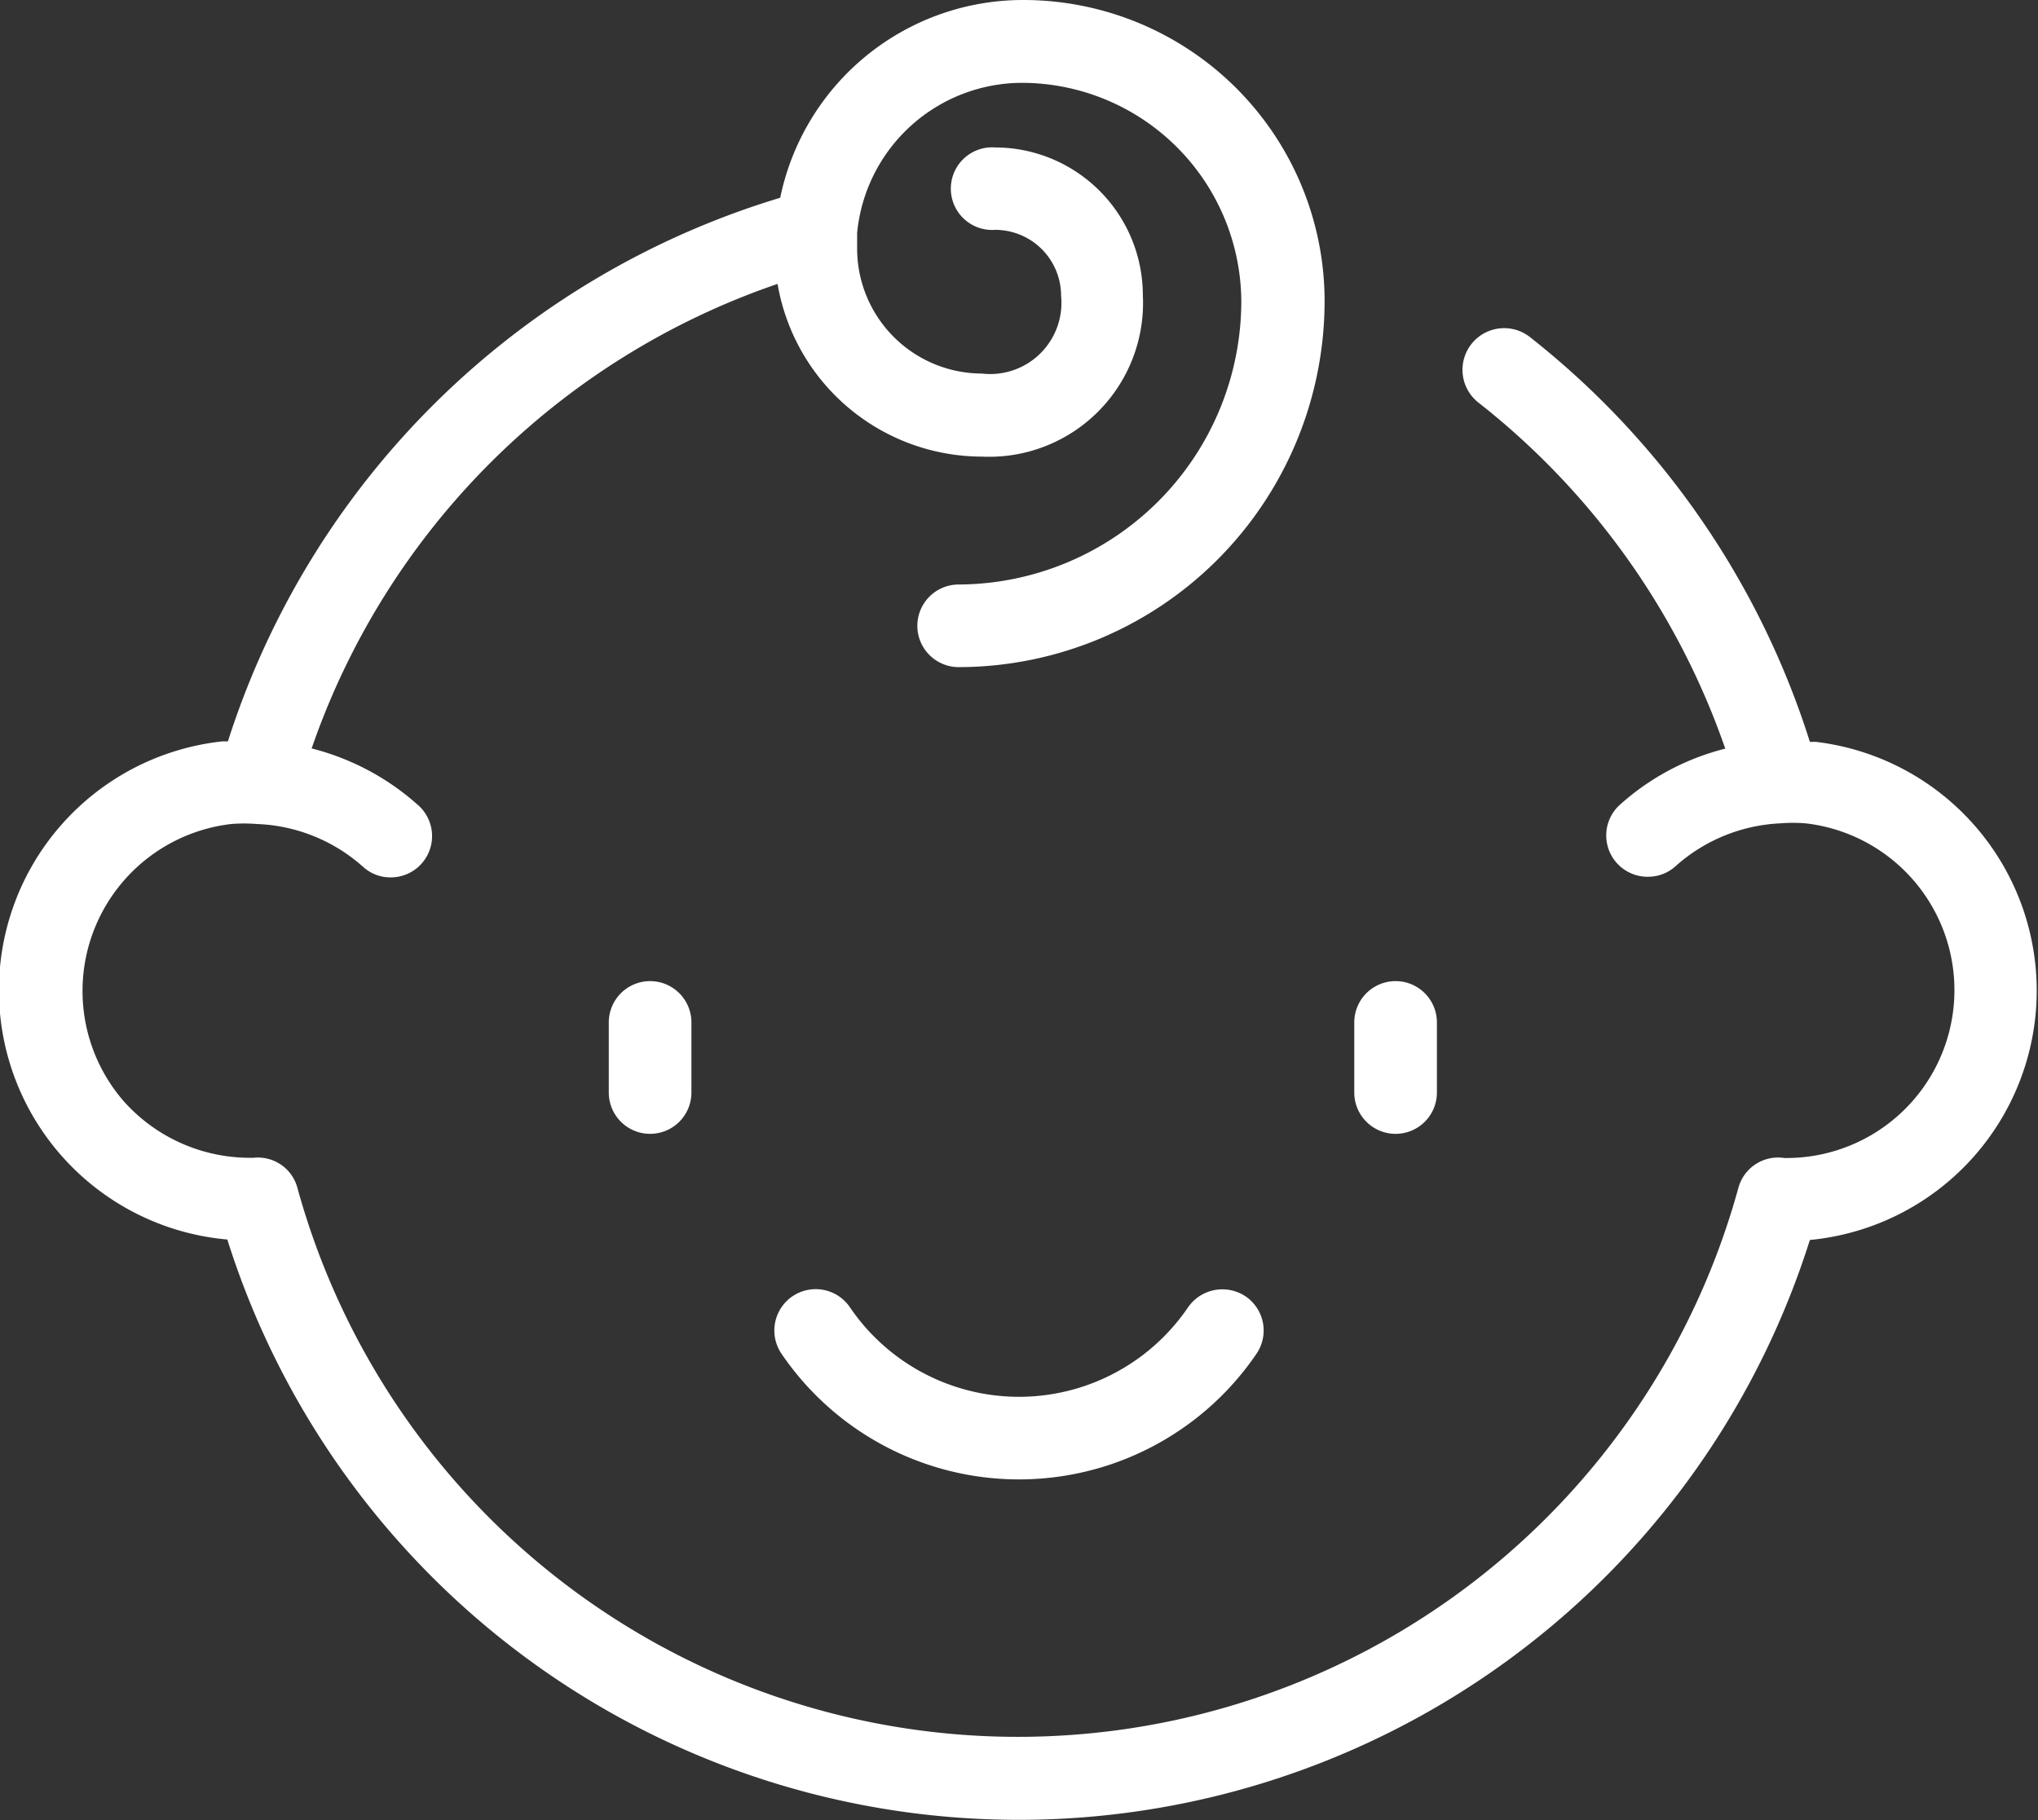 <svg xmlns="http://www.w3.org/2000/svg" viewBox="0 0 92.73 82.84"><rect x="0" y="0" width="92.73" height="82.84" fill="#333333" stroke="none"/><defs><style>.cls-1{fill:#fff;}</style></defs><g id="Layer_2" data-name="Layer 2"><g id="baby_icon" data-name="baby icon"><path class="cls-1" d="M27.7,46.53v3.19a1.88,1.88,0,0,0,3.76,0V46.53a1.88,1.88,0,1,0-3.76,0Z"/><path class="cls-1" d="M63.5,51.6a1.88,1.88,0,0,0,1.88-1.88V46.53a1.88,1.88,0,1,0-3.76,0v3.19A1.88,1.88,0,0,0,63.5,51.6Z"/><path class="cls-1" d="M10.35,56.43a37.75,37.75,0,0,0,72,0,11.4,11.4,0,0,0,.26-22.67l-.26,0A38,38,0,0,0,69.6,15.33a1.88,1.88,0,1,0-2.32,3A34.26,34.26,0,0,1,78.5,34.07a11.3,11.3,0,0,0-4.79,2.55A1.88,1.88,0,0,0,75,39.9a1.85,1.85,0,0,0,1.25-.49A7.67,7.67,0,0,1,81,37.47h0a7.12,7.12,0,0,1,1.16,0,7.64,7.64,0,0,1-.87,15.23h-.1a1.87,1.87,0,0,0-2.09,1.35,34,34,0,0,1-65.57,0,1.86,1.86,0,0,0-2-1.36l-.17,0a7.69,7.69,0,0,1-5.7-2.54A7.65,7.65,0,0,1,10.52,37.5a7.25,7.25,0,0,1,1.17,0h0a7.67,7.67,0,0,1,4.82,1.94,1.85,1.85,0,0,0,1.26.49A1.88,1.88,0,0,0,19,36.62a11.49,11.49,0,0,0-4.82-2.56A34.09,34.09,0,0,1,35.38,12.92a9.45,9.45,0,0,0,9.3,7.86A7,7,0,0,0,52,13.43a6.73,6.73,0,0,0-6.72-6.72,1.88,1.88,0,1,0,0,3.75,3,3,0,0,1,3,3A3.24,3.24,0,0,1,44.68,17,5.69,5.69,0,0,1,39,11.34c0-.25,0-.5,0-.74h0a7.55,7.55,0,0,1,7.54-6.83,10,10,0,0,1,9.94,9.94A12.91,12.91,0,0,1,43.62,26.6a1.88,1.88,0,1,0,0,3.76A16.67,16.67,0,0,0,60.27,13.7,13.71,13.71,0,0,0,46.57,0,11.28,11.28,0,0,0,35.5,9,37.85,37.85,0,0,0,10.37,33.74l-.26,0a11.39,11.39,0,0,0,.24,22.67Z"/><path class="cls-1" d="M54.06,59.49a9.3,9.3,0,0,1-15.39,0,1.88,1.88,0,0,0-3.11,2.12,13.07,13.07,0,0,0,21.61,0A1.88,1.88,0,0,0,56.68,59,1.9,1.9,0,0,0,54.06,59.49Z"/></g></g></svg>